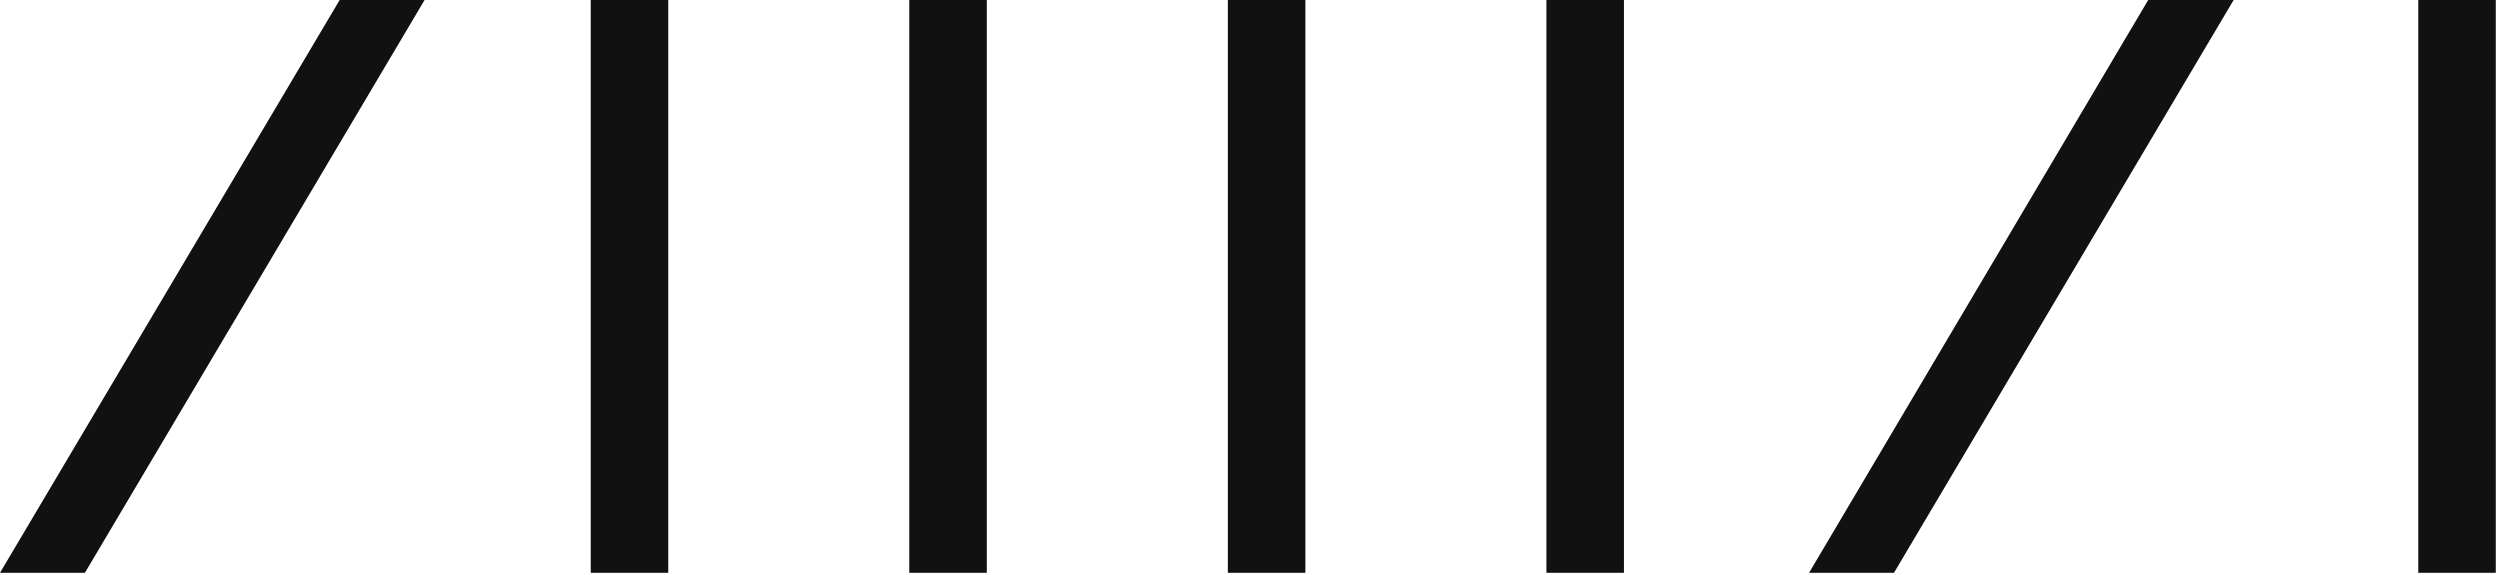 <svg width="474" height="109" viewBox="0 0 474 109" fill="none" xmlns="http://www.w3.org/2000/svg">
<g clip-path="url(#clip0_3_23)">
<path d="M0 108.6H16.1L80.5 0H64.4L0 108.6Z" fill="#111111"/>
<path d="M343 108.6H359.1L423.5 0H407.3L343 108.6Z" fill="#111111"/>
<path d="M126.7 0H112V108.6H126.7V0Z" fill="#111111"/>
<path d="M187.1 0H172.4V108.6H187.1V0Z" fill="#111111"/>
<path d="M247.5 0H232.8V108.6H247.5V0Z" fill="#111111"/>
<path d="M307.9 0H293.2V108.6H307.9V0Z" fill="#111111"/>
<path d="M473.2 0H458.5V108.6H473.2V0Z" fill="#111111"/>
</g>
<defs>
<clipPath id="clip0_3_23">
<rect width="473.2" height="108.6" fill="white"/>
</clipPath>
</defs>
</svg>
